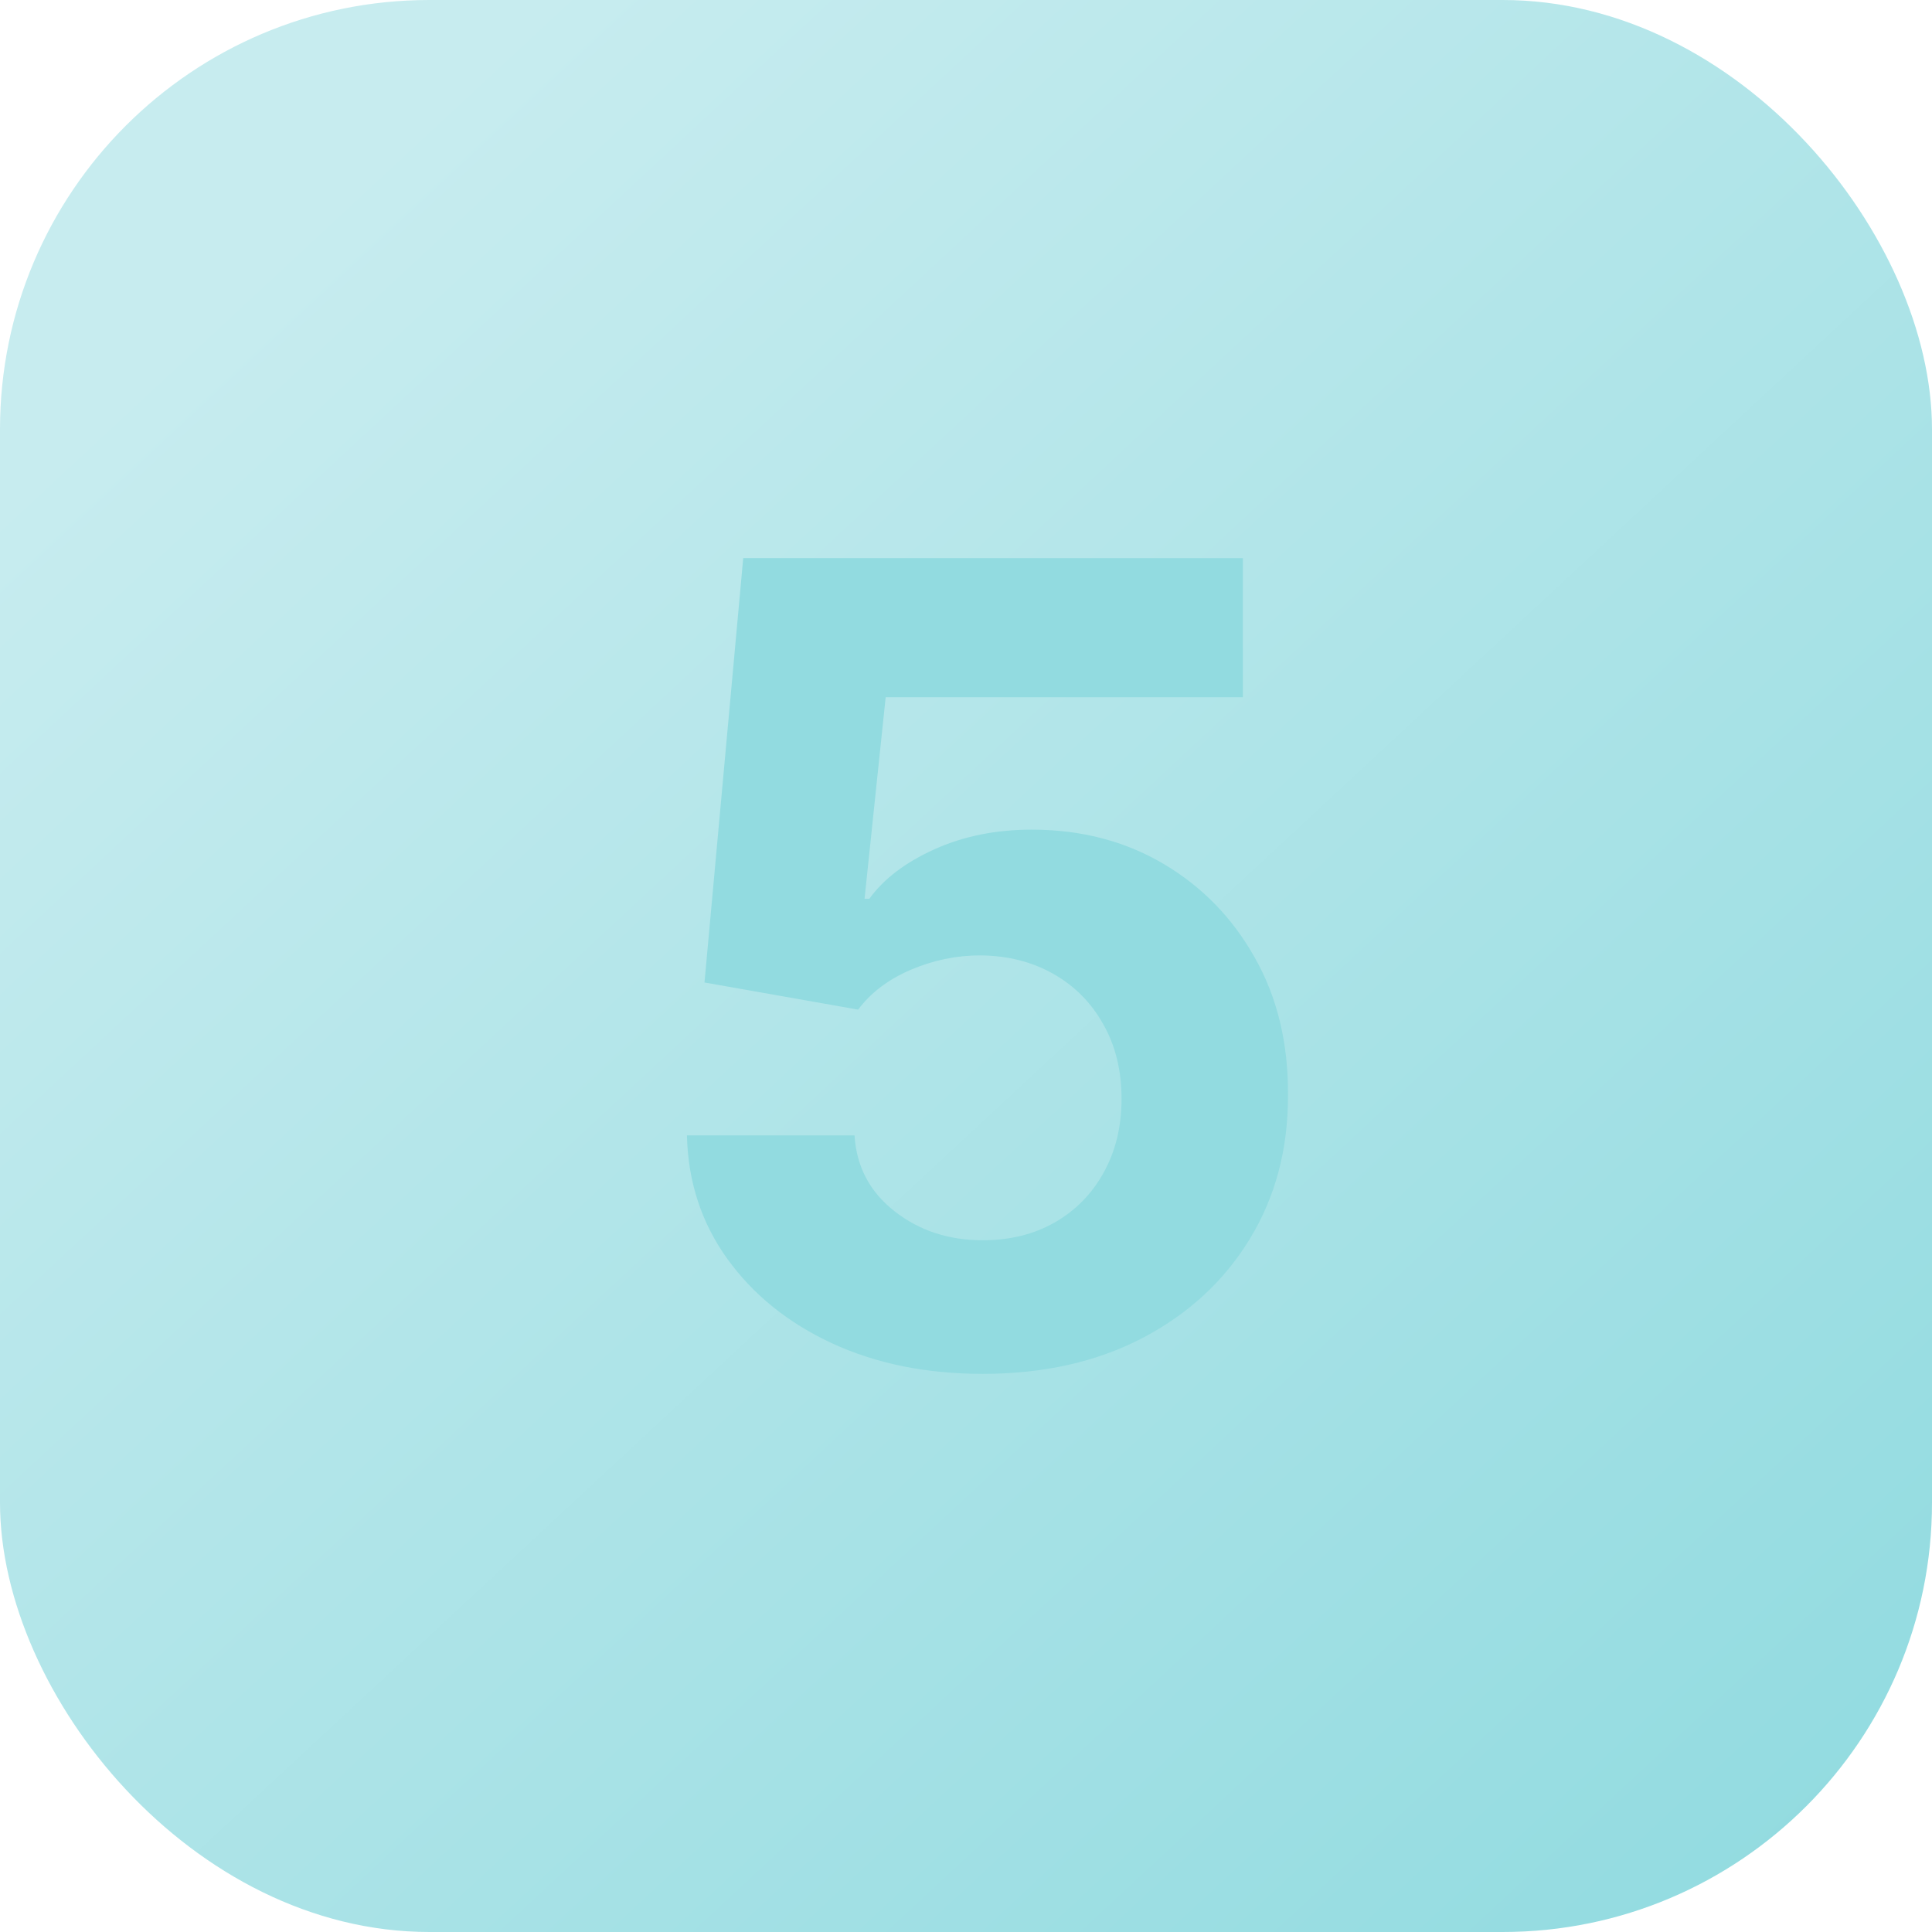 <?xml version="1.0" encoding="UTF-8"?> <svg xmlns="http://www.w3.org/2000/svg" width="45" height="45" viewBox="0 0 45 45" fill="none"><g clip-path="url(#clip0_2024_6)"><rect width="45" height="45" rx="10" fill="url(#paint0_linear_2024_6)"></rect><path d="M22.888 32C21.575 32 20.403 31.762 19.375 31.286C18.352 30.81 17.54 30.154 16.939 29.318C16.338 28.483 16.025 27.525 16 26.445H19.904C19.948 27.171 20.258 27.759 20.834 28.211C21.41 28.663 22.095 28.888 22.888 28.888C23.52 28.888 24.078 28.751 24.562 28.476C25.051 28.196 25.432 27.808 25.705 27.314C25.984 26.814 26.123 26.24 26.123 25.593C26.123 24.934 25.981 24.355 25.696 23.855C25.417 23.354 25.03 22.964 24.534 22.683C24.038 22.402 23.471 22.259 22.833 22.253C22.275 22.253 21.733 22.366 21.206 22.591C20.685 22.817 20.279 23.125 19.988 23.516L16.409 22.884L17.311 13H28.949V16.24H20.629L20.137 20.935H20.248C20.583 20.471 21.088 20.087 21.764 19.782C22.439 19.477 23.195 19.324 24.032 19.324C25.178 19.324 26.201 19.59 27.099 20.12C27.998 20.651 28.708 21.38 29.228 22.308C29.749 23.229 30.006 24.291 30 25.493C30.006 26.756 29.709 27.878 29.108 28.861C28.512 29.837 27.679 30.606 26.607 31.167C25.541 31.722 24.301 32 22.888 32Z" fill="#92DBE0"></path></g><defs><linearGradient id="paint0_linear_2024_6" x1="5.373" y1="6.716" x2="40.97" y2="45" gradientUnits="userSpaceOnUse"><stop stop-color="#C7ECEF"></stop><stop offset="1" stop-color="#92DBE0"></stop></linearGradient><clipPath id="clip0_2024_6"><rect width="45" height="45" fill="white"></rect></clipPath></defs></svg> 